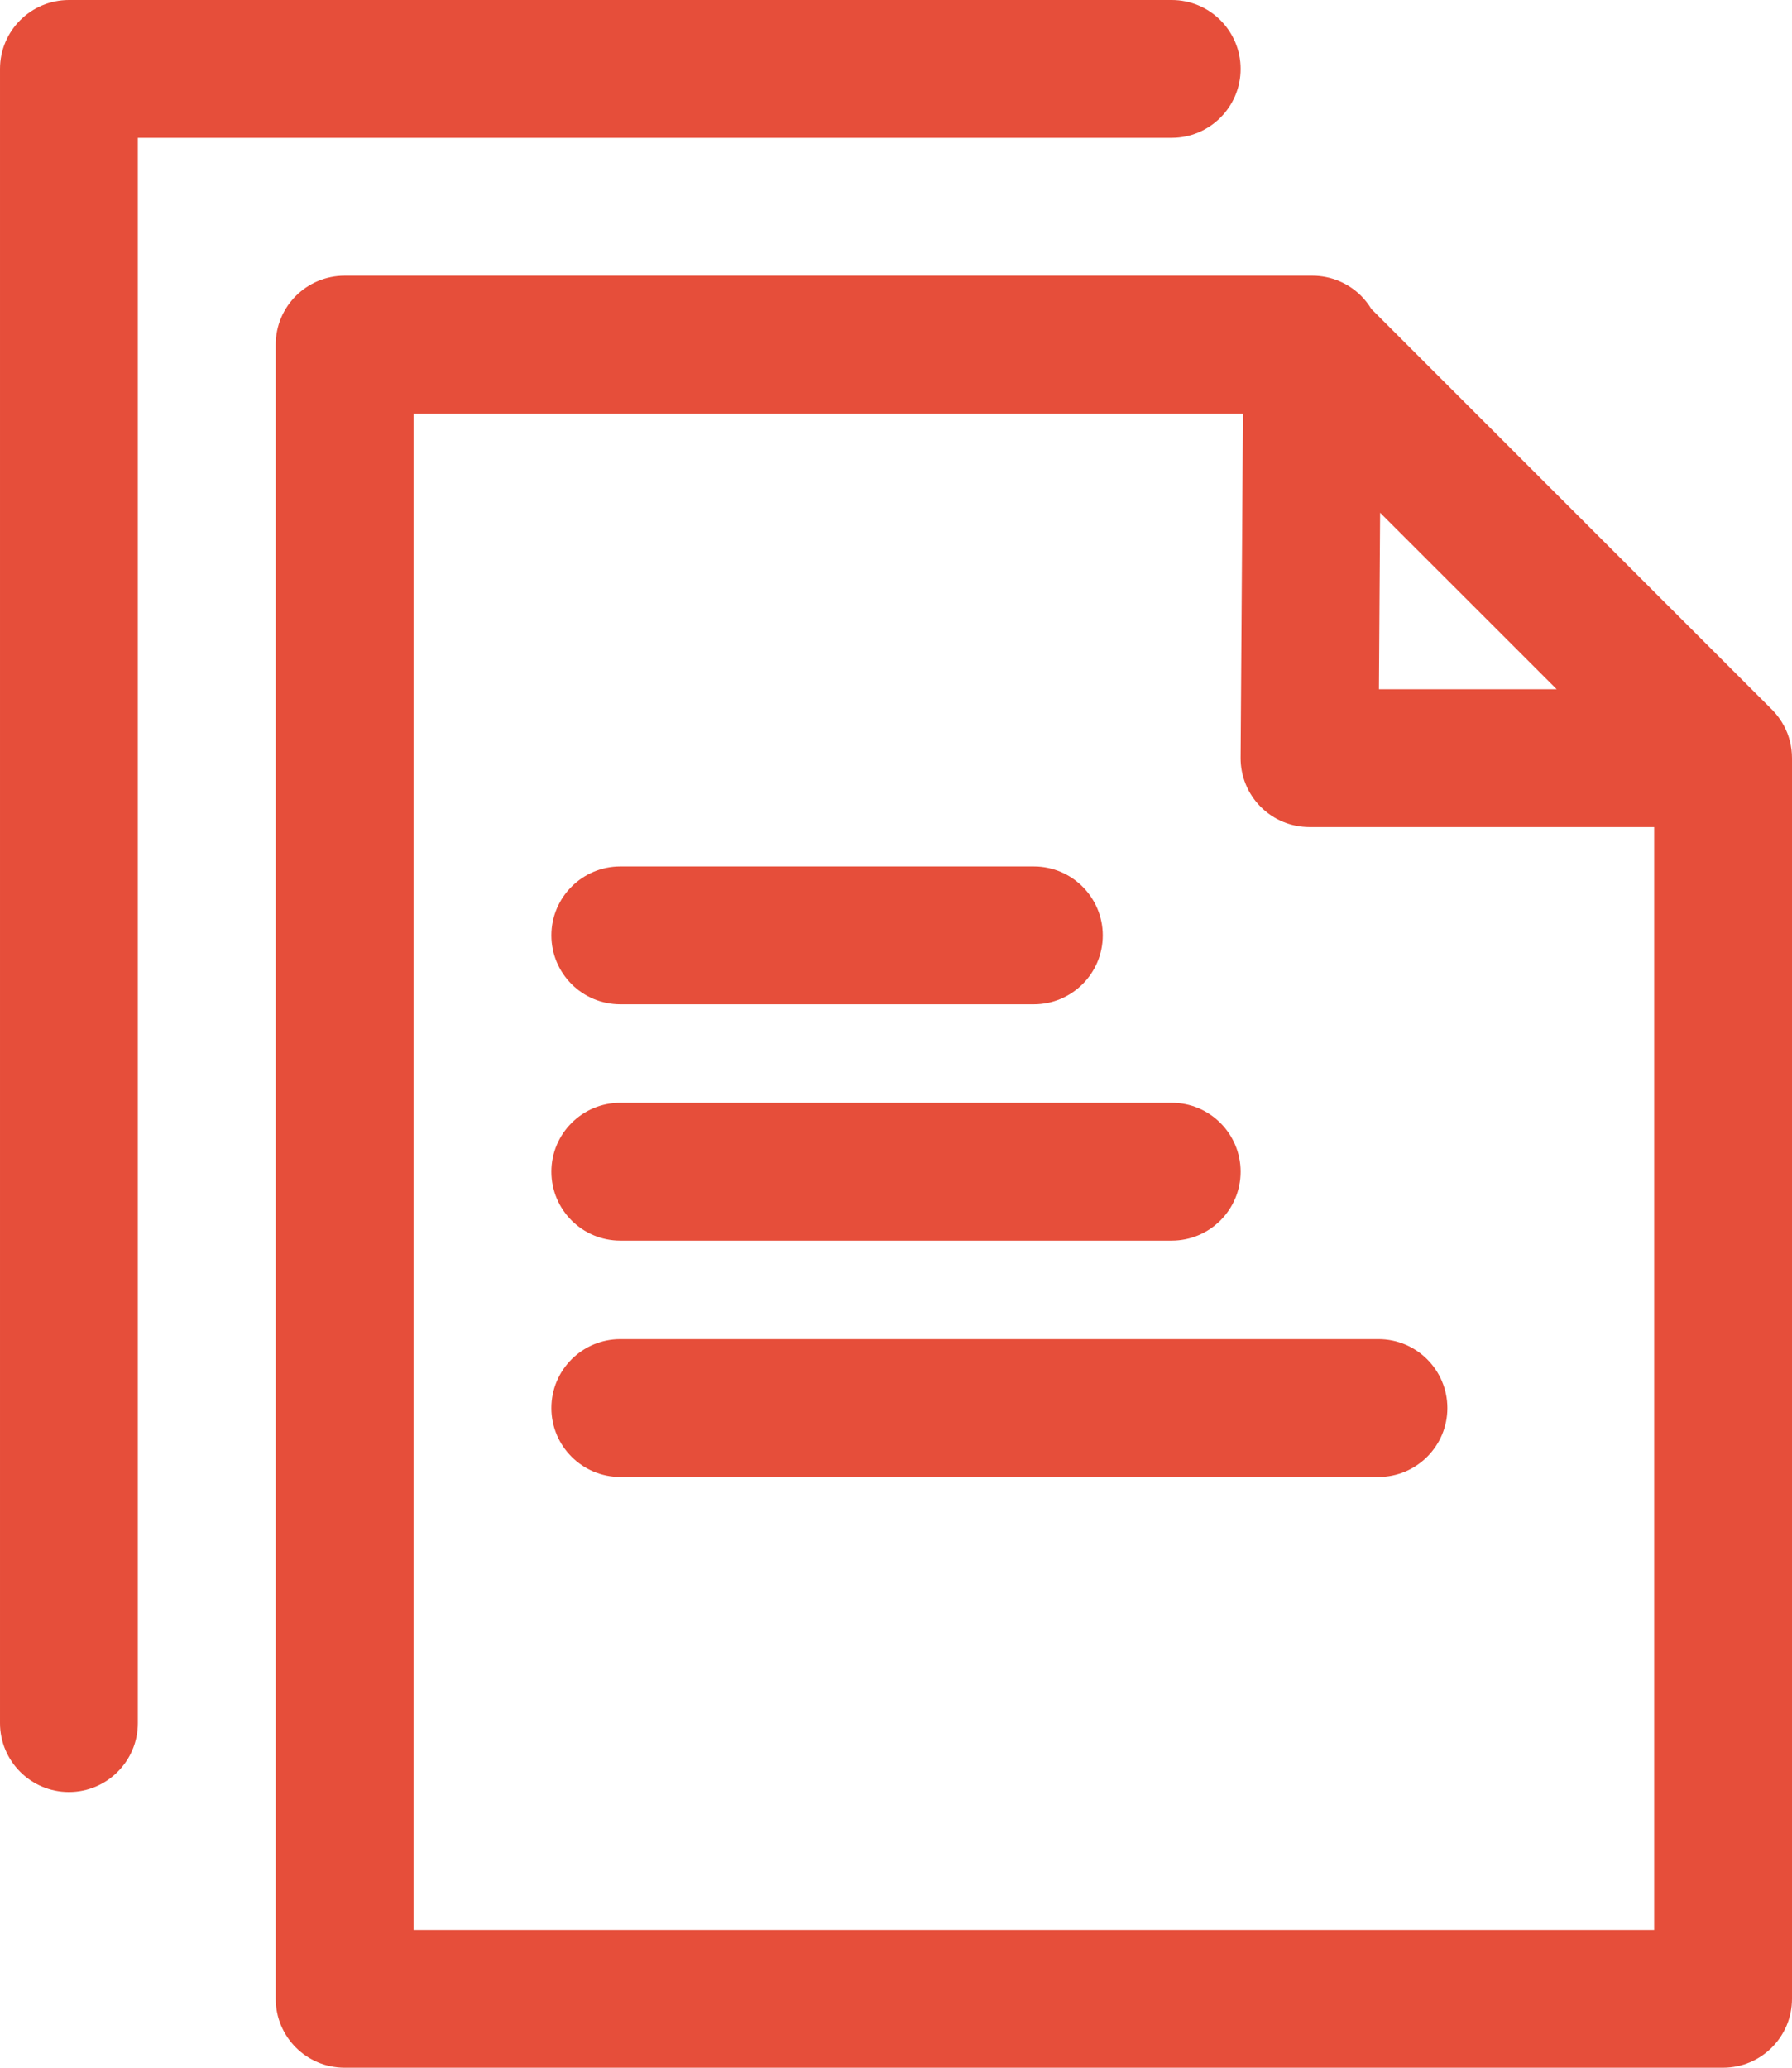 <?xml version="1.0" encoding="UTF-8" standalone="no"?><svg xmlns="http://www.w3.org/2000/svg" xmlns:xlink="http://www.w3.org/1999/xlink" clip-rule="evenodd" fill="#e64e3a" fill-rule="evenodd" height="30" preserveAspectRatio="xMidYMid meet" stroke-linejoin="round" stroke-miterlimit="2" version="1" viewBox="3.0 1.0 26.0 30.0" width="26" zoomAndPan="magnify"><g id="change1_1"><path d="M28.883,11.53l-0.002,-0.003c-0.041,-0.077 -0.094,-0.15 -0.157,-0.217l-0.017,-0.017c0,-0 -5.81,-5.81 -5.81,-5.81c-0.041,-0.068 -0.09,-0.131 -0.146,-0.188c-0.188,-0.189 -0.443,-0.295 -0.71,-0.295l-14.041,0c-0.552,0 -1,0.448 -1,1l0,24c0,0.552 0.448,1 1,1l20,0c0.552,0 1,-0.448 1,-1l0,-18c0,-0.17 -0.042,-0.33 -0.117,-0.47Zm-7.883,0.463c-0.002,0.267 0.103,0.523 0.29,0.712c0.188,0.189 0.444,0.295 0.71,0.295l5,0c0,0 0,16 0,16c-0,0 -18,0 -18,0c0,0 0,-22 0,-22c-0,0 12.034,0 12.034,0c0,-0 -0.034,4.993 -0.034,4.993Zm-1,-10.993l-16,0c-0.552,0 -1,0.448 -1,1l0,24c-0,0.552 0.448,1 1,1c0.552,0 1,-0.448 1,-1l0,-23c-0,0 15,0 15,0c0.552,-0 1,-0.448 1,-1c-0,-0.552 -0.448,-1 -1,-1Zm-8,21.429l11,-0c0.552,-0 1,-0.449 1,-1c0,-0.552 -0.448,-1 -1,-1l-11,-0c-0.552,-0 -1,0.448 -1,1c0,0.551 0.448,1 1,1Zm-0,-3.429l8,-0c0.552,-0 1,-0.448 1,-1c-0,-0.552 -0.448,-1 -1,-1l-8,-0c-0.552,-0 -1,0.448 -1,1c-0,0.552 0.448,1 1,1Zm-0,-3.429l6,0c0.552,0 1,-0.448 1,-1c-0,-0.551 -0.448,-1 -1,-1l-6,0c-0.552,0 -1,0.449 -1,1c-0,0.552 0.448,1 1,1Zm11.007,-4.571l2.579,0l-2.562,-2.561l-0.017,2.561Z"/></g></svg>